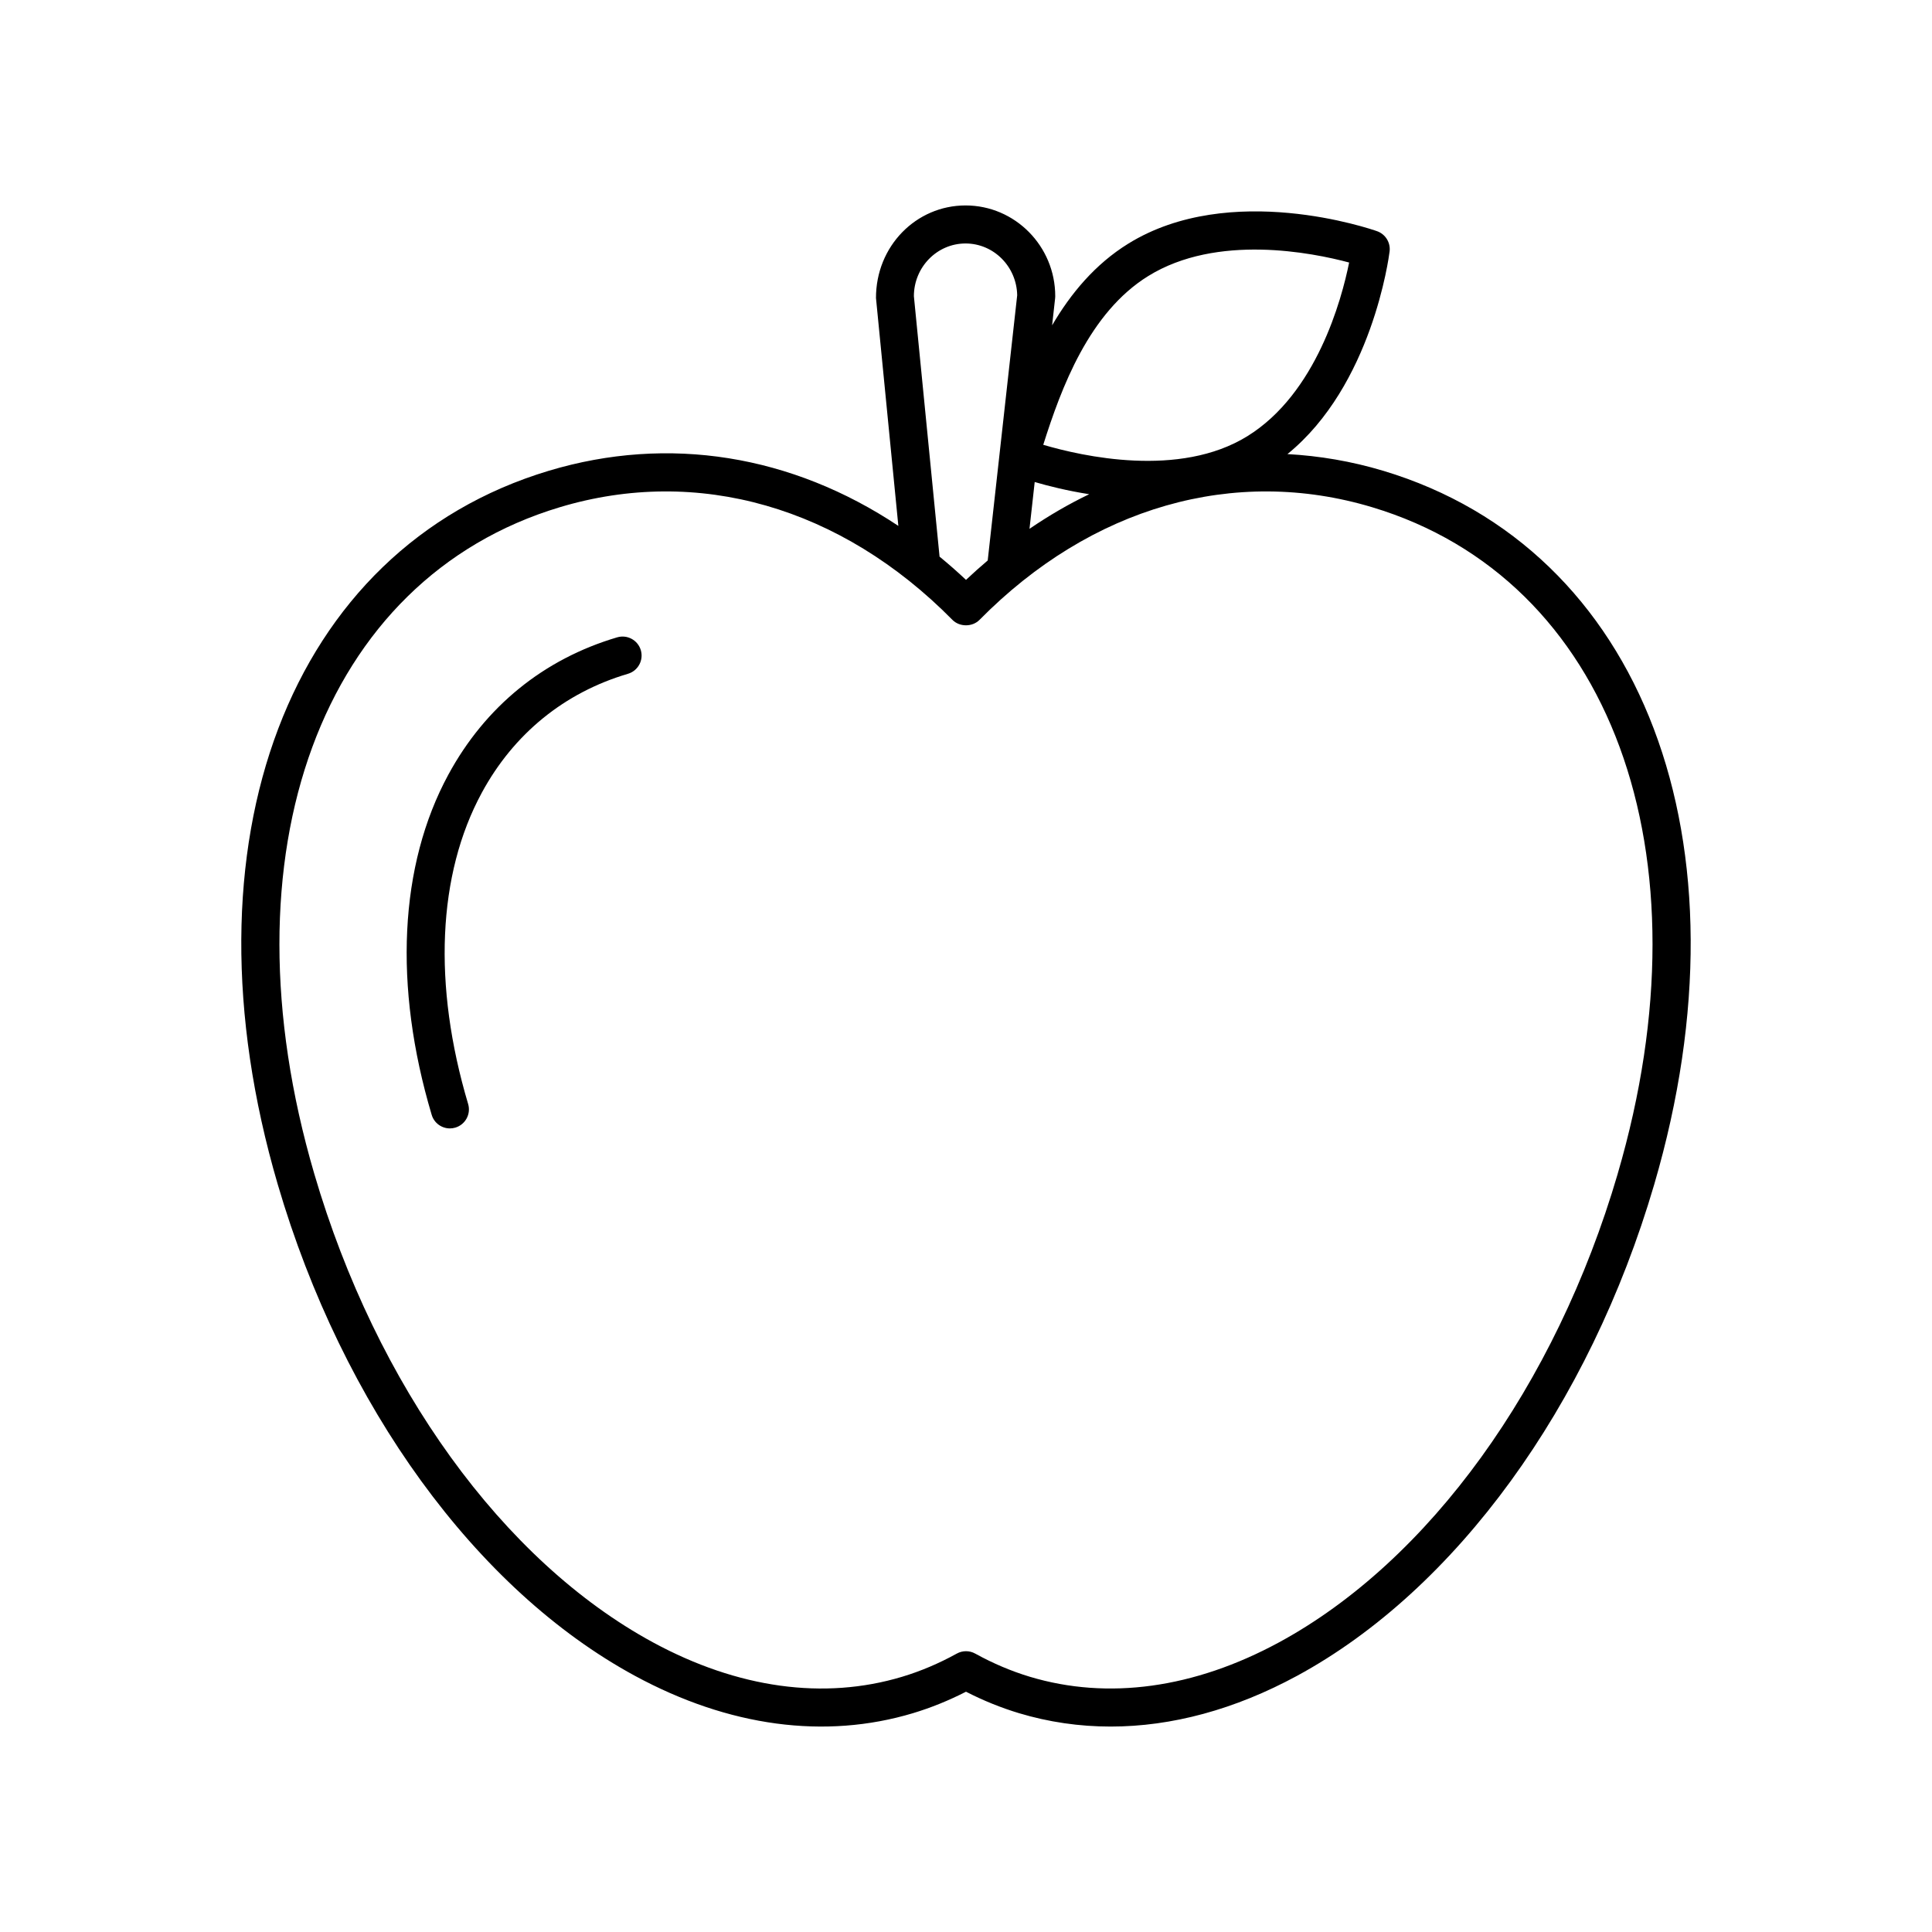 <?xml version="1.0" encoding="UTF-8"?>
<!-- The Best Svg Icon site in the world: iconSvg.co, Visit us! https://iconsvg.co -->
<svg fill="#000000" width="800px" height="800px" version="1.1" viewBox="144 144 512 512" xmlns="http://www.w3.org/2000/svg">
 <g>
  <path d="m510.58 268.77c-8.441-2.539-16.938-3.965-25.395-4.43 22.402-18.203 26.879-52.156 27.074-53.699 0.289-2.348-1.094-4.582-3.32-5.371-1.574-0.555-38.895-13.426-65.938 3.305-8.793 5.441-15.25 13.215-20.18 21.641l0.797-7.164c0.02-0.184 0.031-0.367 0.031-0.555 0-13.262-10.66-24.051-23.766-24.051-13.102 0-23.766 10.789-23.738 24.543l5.926 60.379c-28.215-18.781-60.844-24.16-92.652-14.602-68.84 20.703-98.371 98.473-71.809 189.13 17.215 58.734 52.594 107.41 94.641 130.21 24.879 13.492 50.371 16.918 73.711 9.902 4.746-1.43 9.453-3.336 14.035-5.684 4.582 2.348 9.289 4.254 14.031 5.684 7.891 2.371 16.02 3.551 24.297 3.551 16.203 0 32.945-4.519 49.418-13.453 42.047-22.801 77.426-71.473 94.641-130.21 26.559-90.66-2.969-168.43-71.805-189.13zm-62.277-51.621c18.219-11.277 43.488-6.188 53.23-3.578-1.992 9.879-8.684 34.719-26.973 46.027-18.012 11.145-43.805 5.312-54.09 2.277 4.781-15.113 12.156-35.027 27.832-44.727zm-15.656 57.824c-5.406 2.594-10.684 5.668-15.82 9.168l1.379-12.402c3.586 1.051 8.594 2.309 14.441 3.234zm-46.457-52.473c0-7.707 6.141-13.977 13.688-13.977 7.465 0 13.551 6.129 13.688 13.719l-7.812 70.289c-1.941 1.648-3.867 3.356-5.754 5.144-2.289-2.168-4.633-4.203-7.008-6.164zm186.52 232.57c-16.473 56.211-50.031 102.63-89.77 124.18-22.48 12.184-45.305 15.332-66.008 9.113-4.906-1.477-9.781-3.543-14.5-6.148-0.758-0.422-1.594-0.629-2.434-0.629s-1.676 0.211-2.434 0.629c-4.719 2.606-9.594 4.676-14.5 6.148-20.703 6.223-43.527 3.078-66.008-9.113-39.742-21.547-73.301-67.969-89.773-124.18-24.91-85.004 1.836-157.64 65.031-176.64 36.582-11.004 74.523-0.125 104.09 29.844 1.891 1.918 5.285 1.918 7.172 0 29.57-29.961 67.512-40.848 104.09-29.844 63.199 19 89.945 91.637 65.035 176.64z"/>
  <path d="m307.56 312.9c-19.488 5.758-34.957 18.34-44.738 36.379-13.023 24.016-14.594 56.035-4.422 90.16 0.648 2.188 2.652 3.602 4.828 3.602 0.473 0 0.961-0.07 1.438-0.211 2.668-0.793 4.188-3.602 3.391-6.269-9.398-31.543-8.113-60.832 3.625-82.48 8.477-15.633 21.875-26.535 38.734-31.52 2.672-0.789 4.191-3.59 3.406-6.262-0.793-2.66-3.59-4.184-6.262-3.398z"/>
 </g>
</svg>